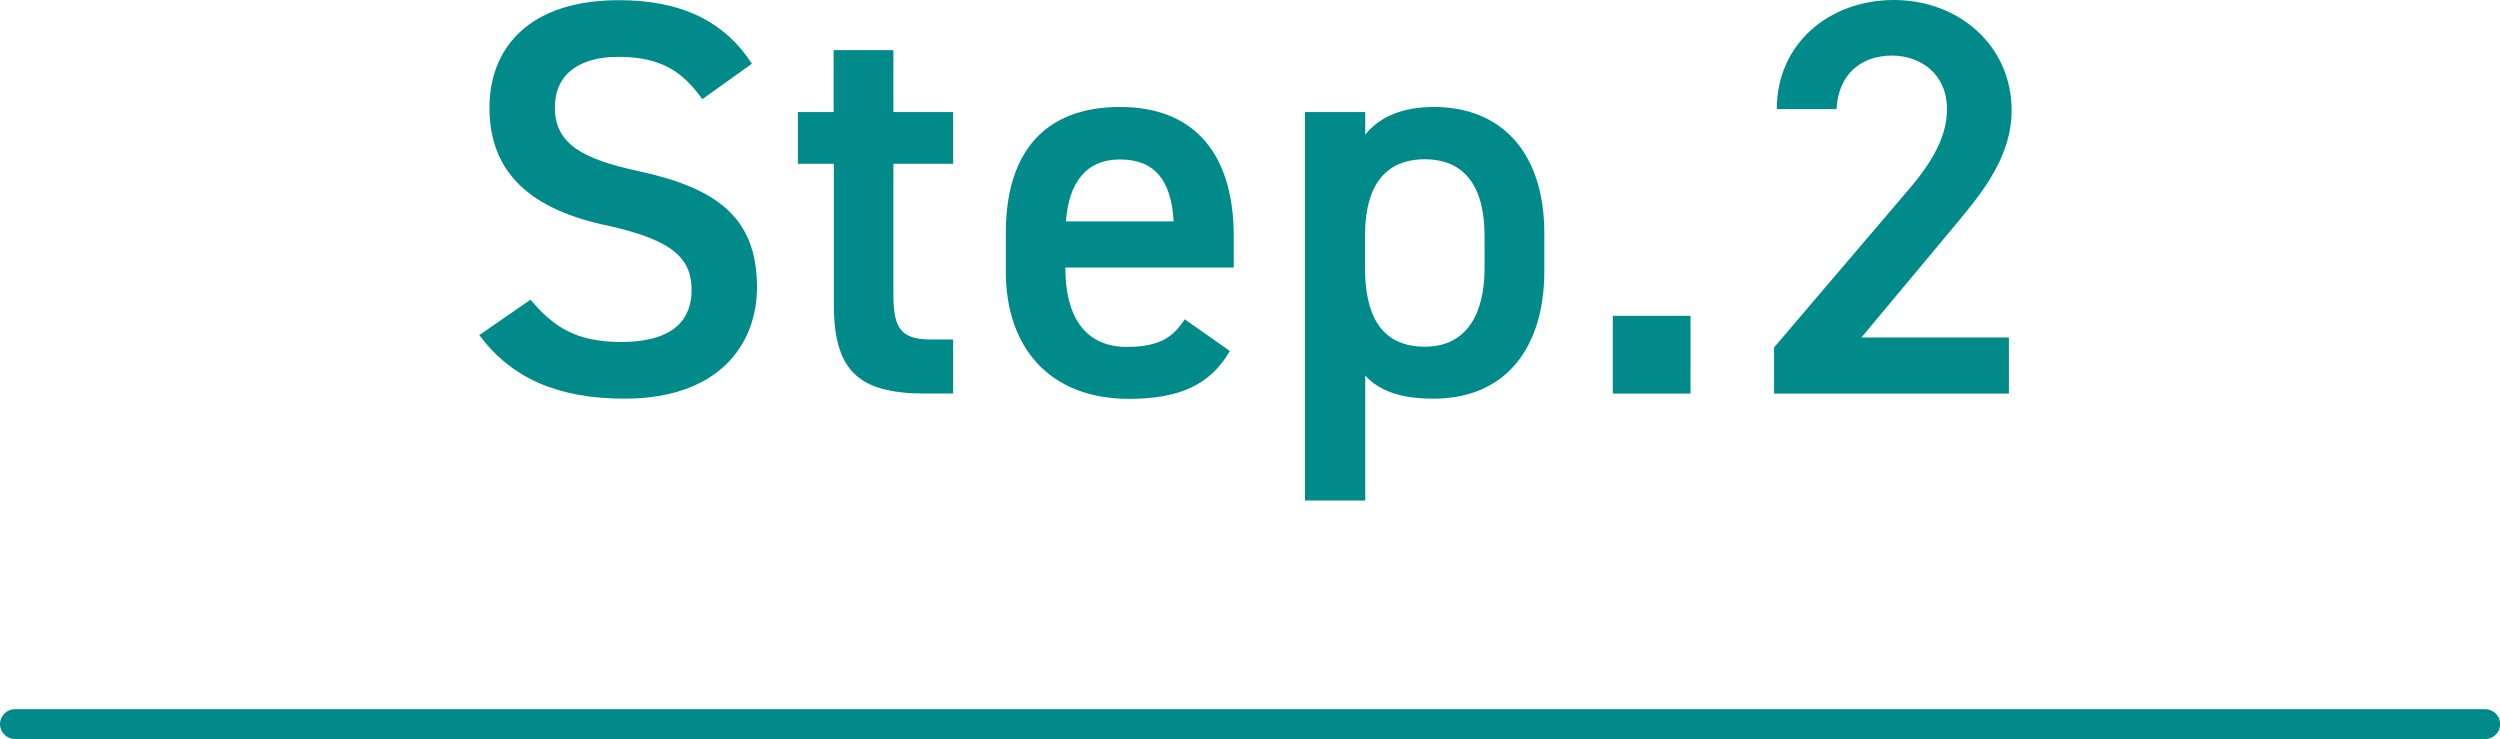<?xml version="1.0" encoding="UTF-8"?>
<svg id="_レイヤー_2" data-name="レイヤー 2" xmlns="http://www.w3.org/2000/svg" viewBox="0 0 137.65 40.69">
  <defs>
    <style>
      .cls-1 {
        fill: #008a8a;
        stroke-width: 0px;
      }
    </style>
  </defs>
  <g id="_デザイン" data-name="デザイン">
    <g>
      <path class="cls-1" d="M38.67,5.46c-1.05-1.46-2.2-2.33-4.62-2.33-2.2,0-3.5.99-3.5,2.79,0,2.05,1.61,2.85,4.59,3.5,4.31.93,6.54,2.54,6.54,6.39,0,3.19-2.14,6.14-7.29,6.14-3.66,0-6.23-1.12-8-3.5l2.82-1.95c1.27,1.52,2.54,2.33,4.99,2.33,2.95,0,3.88-1.3,3.88-2.85,0-1.71-.96-2.76-4.68-3.57-4.12-.87-6.45-2.85-6.45-6.48,0-3.22,2.11-5.92,7.13-5.92,3.41,0,5.8,1.15,7.32,3.5l-2.73,1.95Z"/>
      <path class="cls-1" d="M43.92,6.17h1.98v-3.41h3.29v3.41h3.29v2.85h-3.29v7.1c0,1.8.28,2.57,2.02,2.57h1.27v2.98h-1.52c-3.72,0-5.05-1.27-5.05-4.93v-7.72h-1.98v-2.85Z"/>
      <path class="cls-1" d="M67.72,19.32c-1.09,1.89-2.82,2.64-5.55,2.64-4.43,0-6.79-2.88-6.79-7.01v-2.11c0-4.56,2.23-6.95,6.29-6.95s6.26,2.54,6.26,7.13v1.71h-9.27v.06c0,2.42.93,4.31,3.38,4.31,1.83,0,2.57-.56,3.19-1.52l2.48,1.74ZM58.7,12.19h5.92c-.12-2.26-1.05-3.41-2.95-3.41s-2.82,1.3-2.98,3.41Z"/>
      <path class="cls-1" d="M85.03,14.94c0,4.03-1.98,7.01-6.11,7.01-1.8,0-2.98-.43-3.75-1.27v6.88h-3.32V6.17h3.32v1.24c.78-.96,2.02-1.52,3.78-1.52,3.72,0,6.08,2.51,6.08,6.95v2.11ZM81.74,14.79v-1.8c0-2.7-1.08-4.22-3.29-4.22s-3.25,1.49-3.29,4.03v1.98c0,2.42.78,4.31,3.29,4.31,2.36,0,3.29-1.89,3.29-4.31Z"/>
      <path class="cls-1" d="M93.08,21.67h-4.28v-4.28h4.28v4.28Z"/>
      <path class="cls-1" d="M110.61,21.67h-12.93v-2.54l7.35-8.62c1.39-1.61,2.17-3.01,2.17-4.5,0-1.95-1.46-2.95-3.04-2.95-1.67,0-2.95,1.02-3.04,2.95h-3.29c0-3.63,2.91-6.01,6.45-6.01s6.48,2.48,6.48,6.08c0,2.7-1.86,4.81-3.22,6.45l-5.05,6.05h8.12v3.1Z"/>
    </g>
    <path class="cls-1" d="M136.84,40.69H.82c-.45,0-.82-.37-.82-.82s.37-.82.82-.82h136.02c.45,0,.82.37.82.82s-.37.82-.82.82Z"/>
  </g>
</svg>